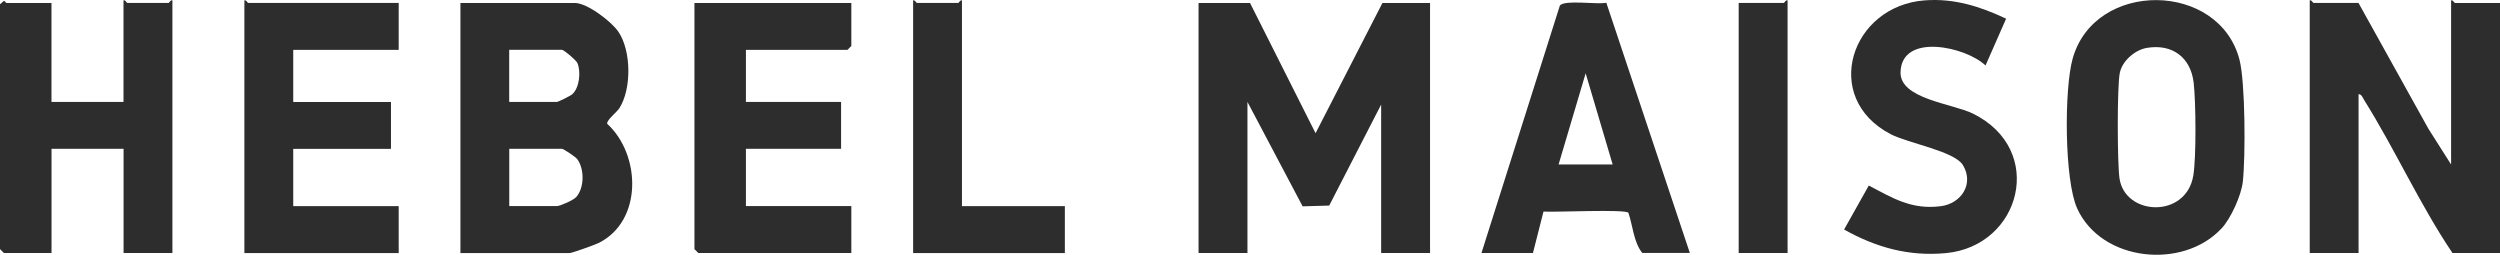 <svg width="157" height="16" viewBox="0 0 157 16" fill="none" xmlns="http://www.w3.org/2000/svg">
<path d="M78.502 0.187L82.617 8.365L86.817 0.187H89.807V15.888H86.736V6.567L83.474 12.91L81.805 12.958L78.34 6.401V15.888H75.269V0.187H78.502Z" fill="#2D2D2D"/>
<path d="M28.915 15.888V0.187H36.101C36.873 0.187 38.396 1.344 38.837 1.996C39.647 3.194 39.669 5.568 38.904 6.784C38.731 7.057 38.084 7.54 38.131 7.772C40.261 9.729 40.367 13.891 37.583 15.265C37.355 15.376 35.917 15.892 35.778 15.892H28.911L28.915 15.888ZM31.982 6.401H34.968C35.057 6.401 35.825 6.021 35.943 5.914C36.395 5.505 36.495 4.484 36.256 3.95C36.182 3.784 35.417 3.128 35.288 3.128H31.978V6.401H31.982ZM31.982 12.943H34.968C35.167 12.943 36.013 12.571 36.186 12.376C36.704 11.79 36.708 10.629 36.259 10.002C36.149 9.847 35.388 9.346 35.292 9.346H31.982V12.943Z" fill="#2D2D2D"/>
<path d="M148.115 0.187L152.506 8.089L153.929 10.33V0.025C154.047 -0.02 154.12 0.187 154.172 0.187H157V15.889H154.014C151.954 12.829 150.424 9.405 148.471 6.287C148.379 6.143 148.32 5.922 148.118 5.911V15.889H145.051V0.021C145.169 -0.023 145.242 0.183 145.294 0.183H148.122L148.115 0.187Z" fill="#2D2D2D"/>
<path d="M3.233 0.187V6.401H7.756V0.021C7.874 -0.023 7.948 0.183 7.999 0.183H10.585C10.632 0.183 10.71 -0.023 10.827 0.021V15.889H7.76V9.346H3.236V15.889H0.243L0 15.642V0.268L0.243 0.058C0.309 0.054 0.364 0.187 0.405 0.187H3.233Z" fill="#2D2D2D"/>
<path d="M139.498 14.359C137.078 16.947 131.973 16.438 130.447 13.091C129.637 11.311 129.626 5.587 130.163 3.681C131.554 -1.28 139.372 -1.181 140.641 3.755C141.009 5.192 141.02 9.829 140.851 11.396C140.759 12.265 140.097 13.725 139.501 14.363L139.498 14.359ZM134.827 3.006C134.084 3.132 133.293 3.806 133.128 4.555C132.947 5.362 132.966 10.316 133.106 11.215C133.462 13.563 137.291 13.732 137.74 11.023C137.931 9.87 137.901 6.394 137.762 5.192C137.574 3.593 136.408 2.741 134.83 3.006H134.827Z" fill="#2D2D2D"/>
<path d="M53.464 0.187V2.885L53.221 3.132H46.844V6.401H52.82V9.346H46.844V12.943H53.464V15.888H43.854L43.611 15.645V0.187H53.464Z" fill="#2D2D2D"/>
<path d="M25.038 0.186V3.131H18.415V6.405H24.553V9.35H18.415V12.947H25.038V15.892H15.347V0.024C15.465 -0.02 15.539 0.186 15.59 0.186H25.038Z" fill="#2D2D2D"/>
<path d="M93.036 15.889L97.961 0.346C98.27 -0.03 100.289 0.298 100.877 0.172L106.122 15.885H103.135C102.591 15.211 102.543 14.182 102.264 13.364C102.106 13.124 97.626 13.338 96.931 13.287L96.269 15.889H93.04H93.036ZM97.884 10.327H101.274L99.579 4.603L97.88 10.327H97.884Z" fill="#2D2D2D"/>
<path d="M125.985 1.171L124.691 4.112C123.466 2.936 119.424 2.033 119.354 4.529C119.307 6.217 122.594 6.497 123.893 7.131C128.512 9.394 126.927 15.457 122.197 15.896C119.873 16.113 117.821 15.542 115.809 14.414L117.361 11.65C118.887 12.457 120.046 13.176 121.87 12.951C123.15 12.792 123.988 11.565 123.275 10.374C122.749 9.493 119.832 8.996 118.737 8.428C114.342 6.139 116.225 0.356 120.892 0.021C122.727 -0.112 124.352 0.404 125.985 1.174V1.171Z" fill="#2D2D2D"/>
<path d="M60.411 0.024V12.947H66.873V15.892H57.344V0.024C57.461 -0.02 57.535 0.186 57.586 0.186H60.172C60.22 0.186 60.297 -0.02 60.415 0.024H60.411Z" fill="#2D2D2D"/>
<path d="M112.256 15.888H109.189V0.186H112.017C112.065 0.186 112.142 -0.02 112.26 0.024V15.892L112.256 15.888Z" fill="#2D2D2D"/>
</svg>
